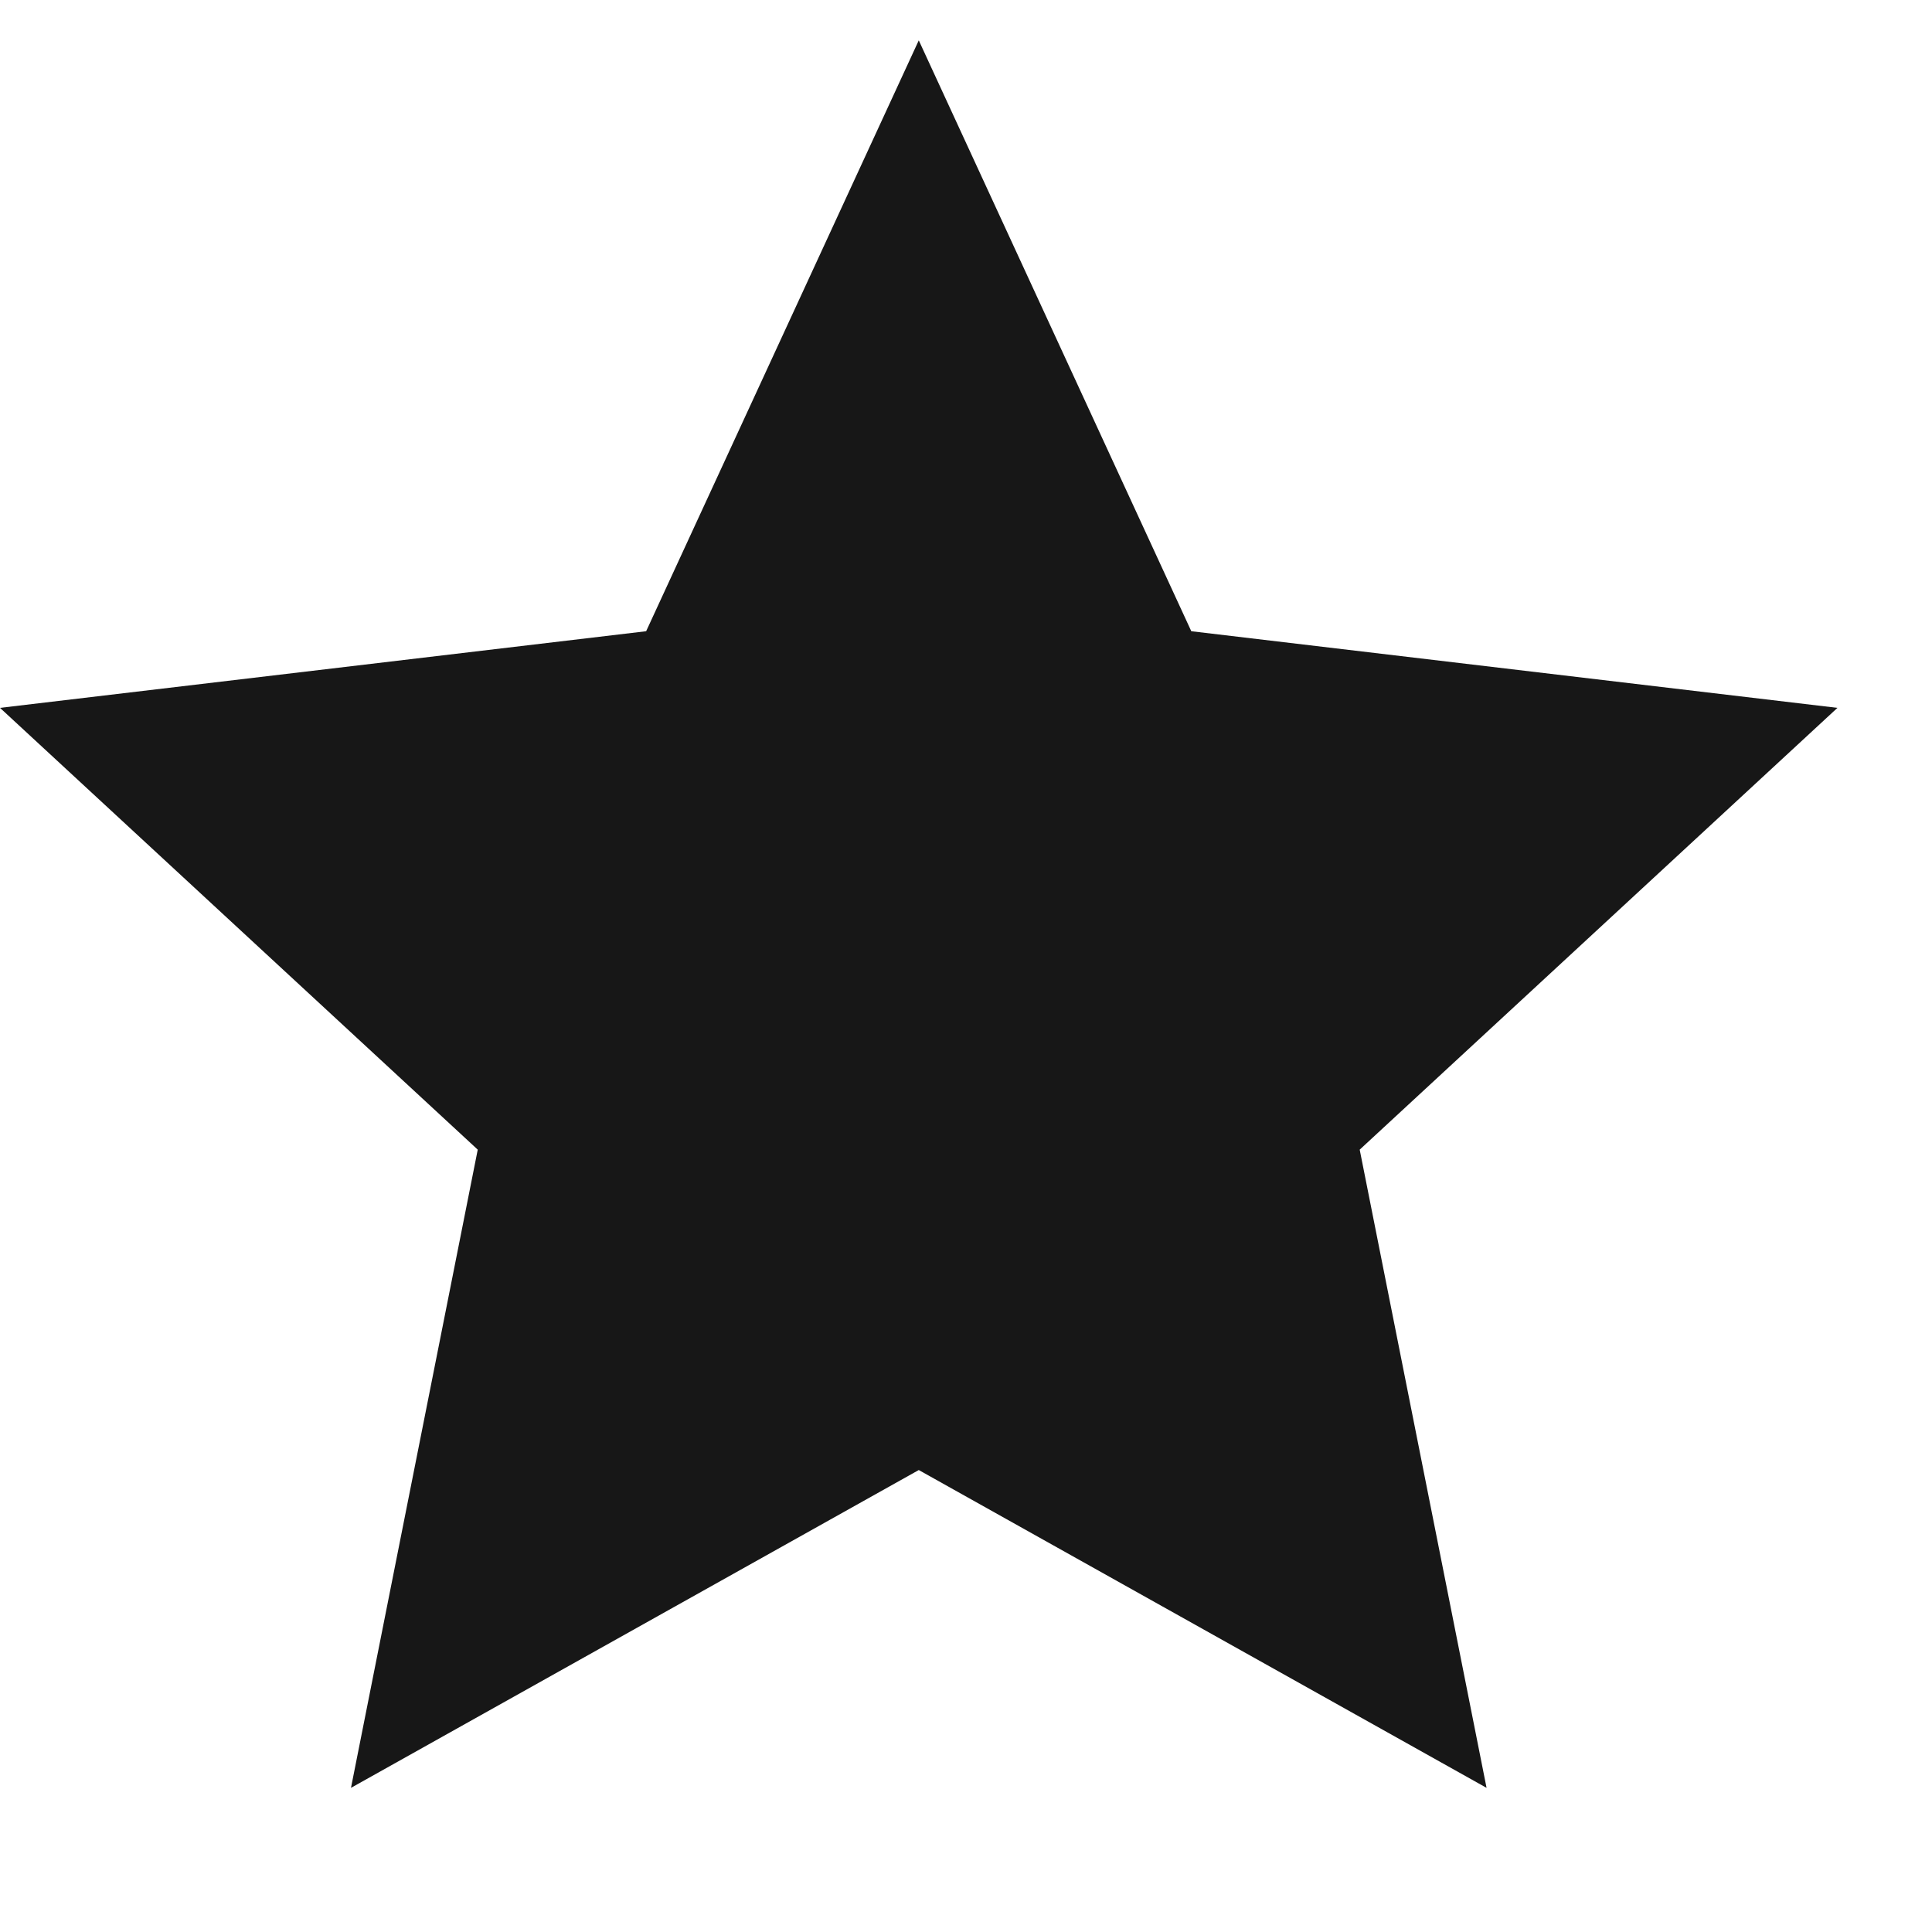 <svg width="18" height="18" viewBox="0 0 18 18" fill="none" xmlns="http://www.w3.org/2000/svg">
<g clip-path="url(#clip0)">
<path d="M8.56 13.696L3.27 16.657L4.451 10.711L0 6.595L6.02 5.881L8.56 0.376L11.099 5.881L17.119 6.595L12.668 10.711L13.85 16.657L8.56 13.696Z" fill="#171717"/>
</g>
<defs>
<clipPath id="clip0">
<rect width="18" height="18" fill="white" transform="translate(0 0.001)"/>
</clipPath>
</defs>
</svg>
